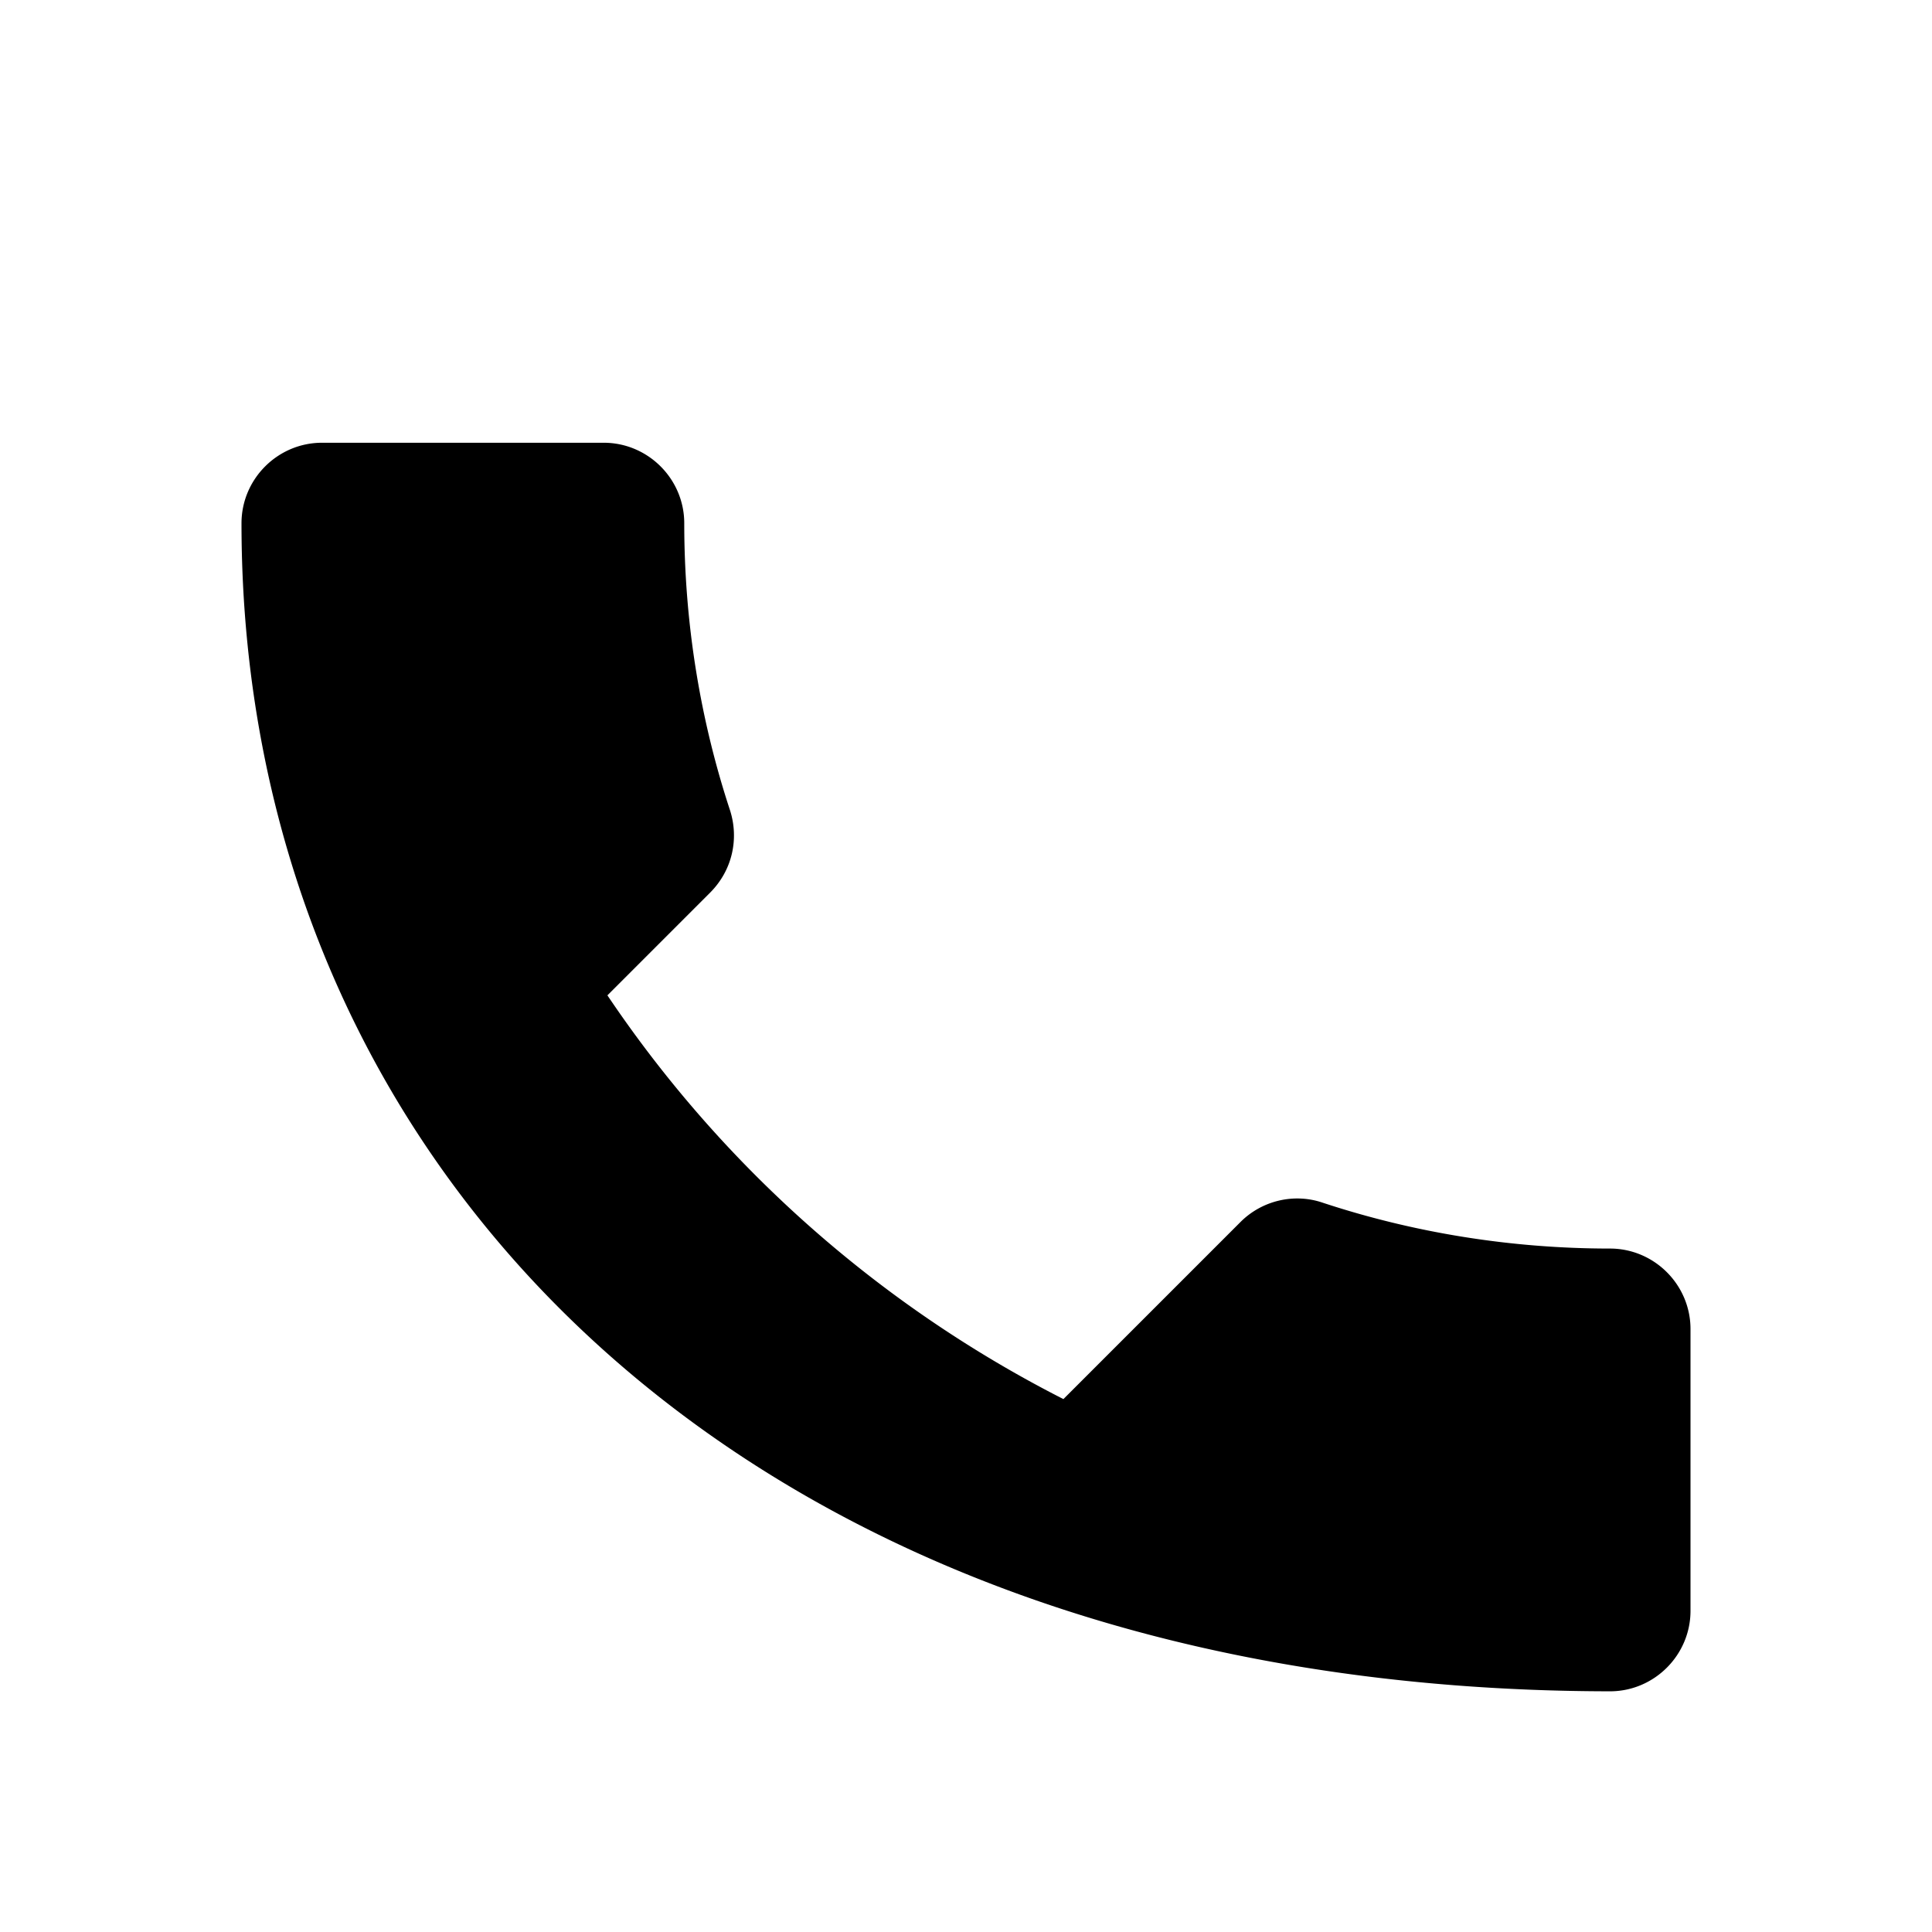 <svg xmlns="http://www.w3.org/2000/svg" viewBox="0 0 24 24" width="32" height="32" fill="currentColor">
  <path d="M6.62 10.79a15.054 15.054 0 0 0 6.59 6.59l2.2-2.2c.27-.27.67-.36 1.02-.24 1.12.37 2.33.57 3.57.57.55 0 1 .45 1 1v3.5c0 .55-.45 1-1 1C9.39 21 3 14.61 3 6.5 3 5.95 3.45 5.5 4 5.5H7.5c.55 0 1 .45 1 1 0 1.24.2 2.45.57 3.57.11.35.03.74-.25 1.02l-2.2 2.2z"/>
</svg>
